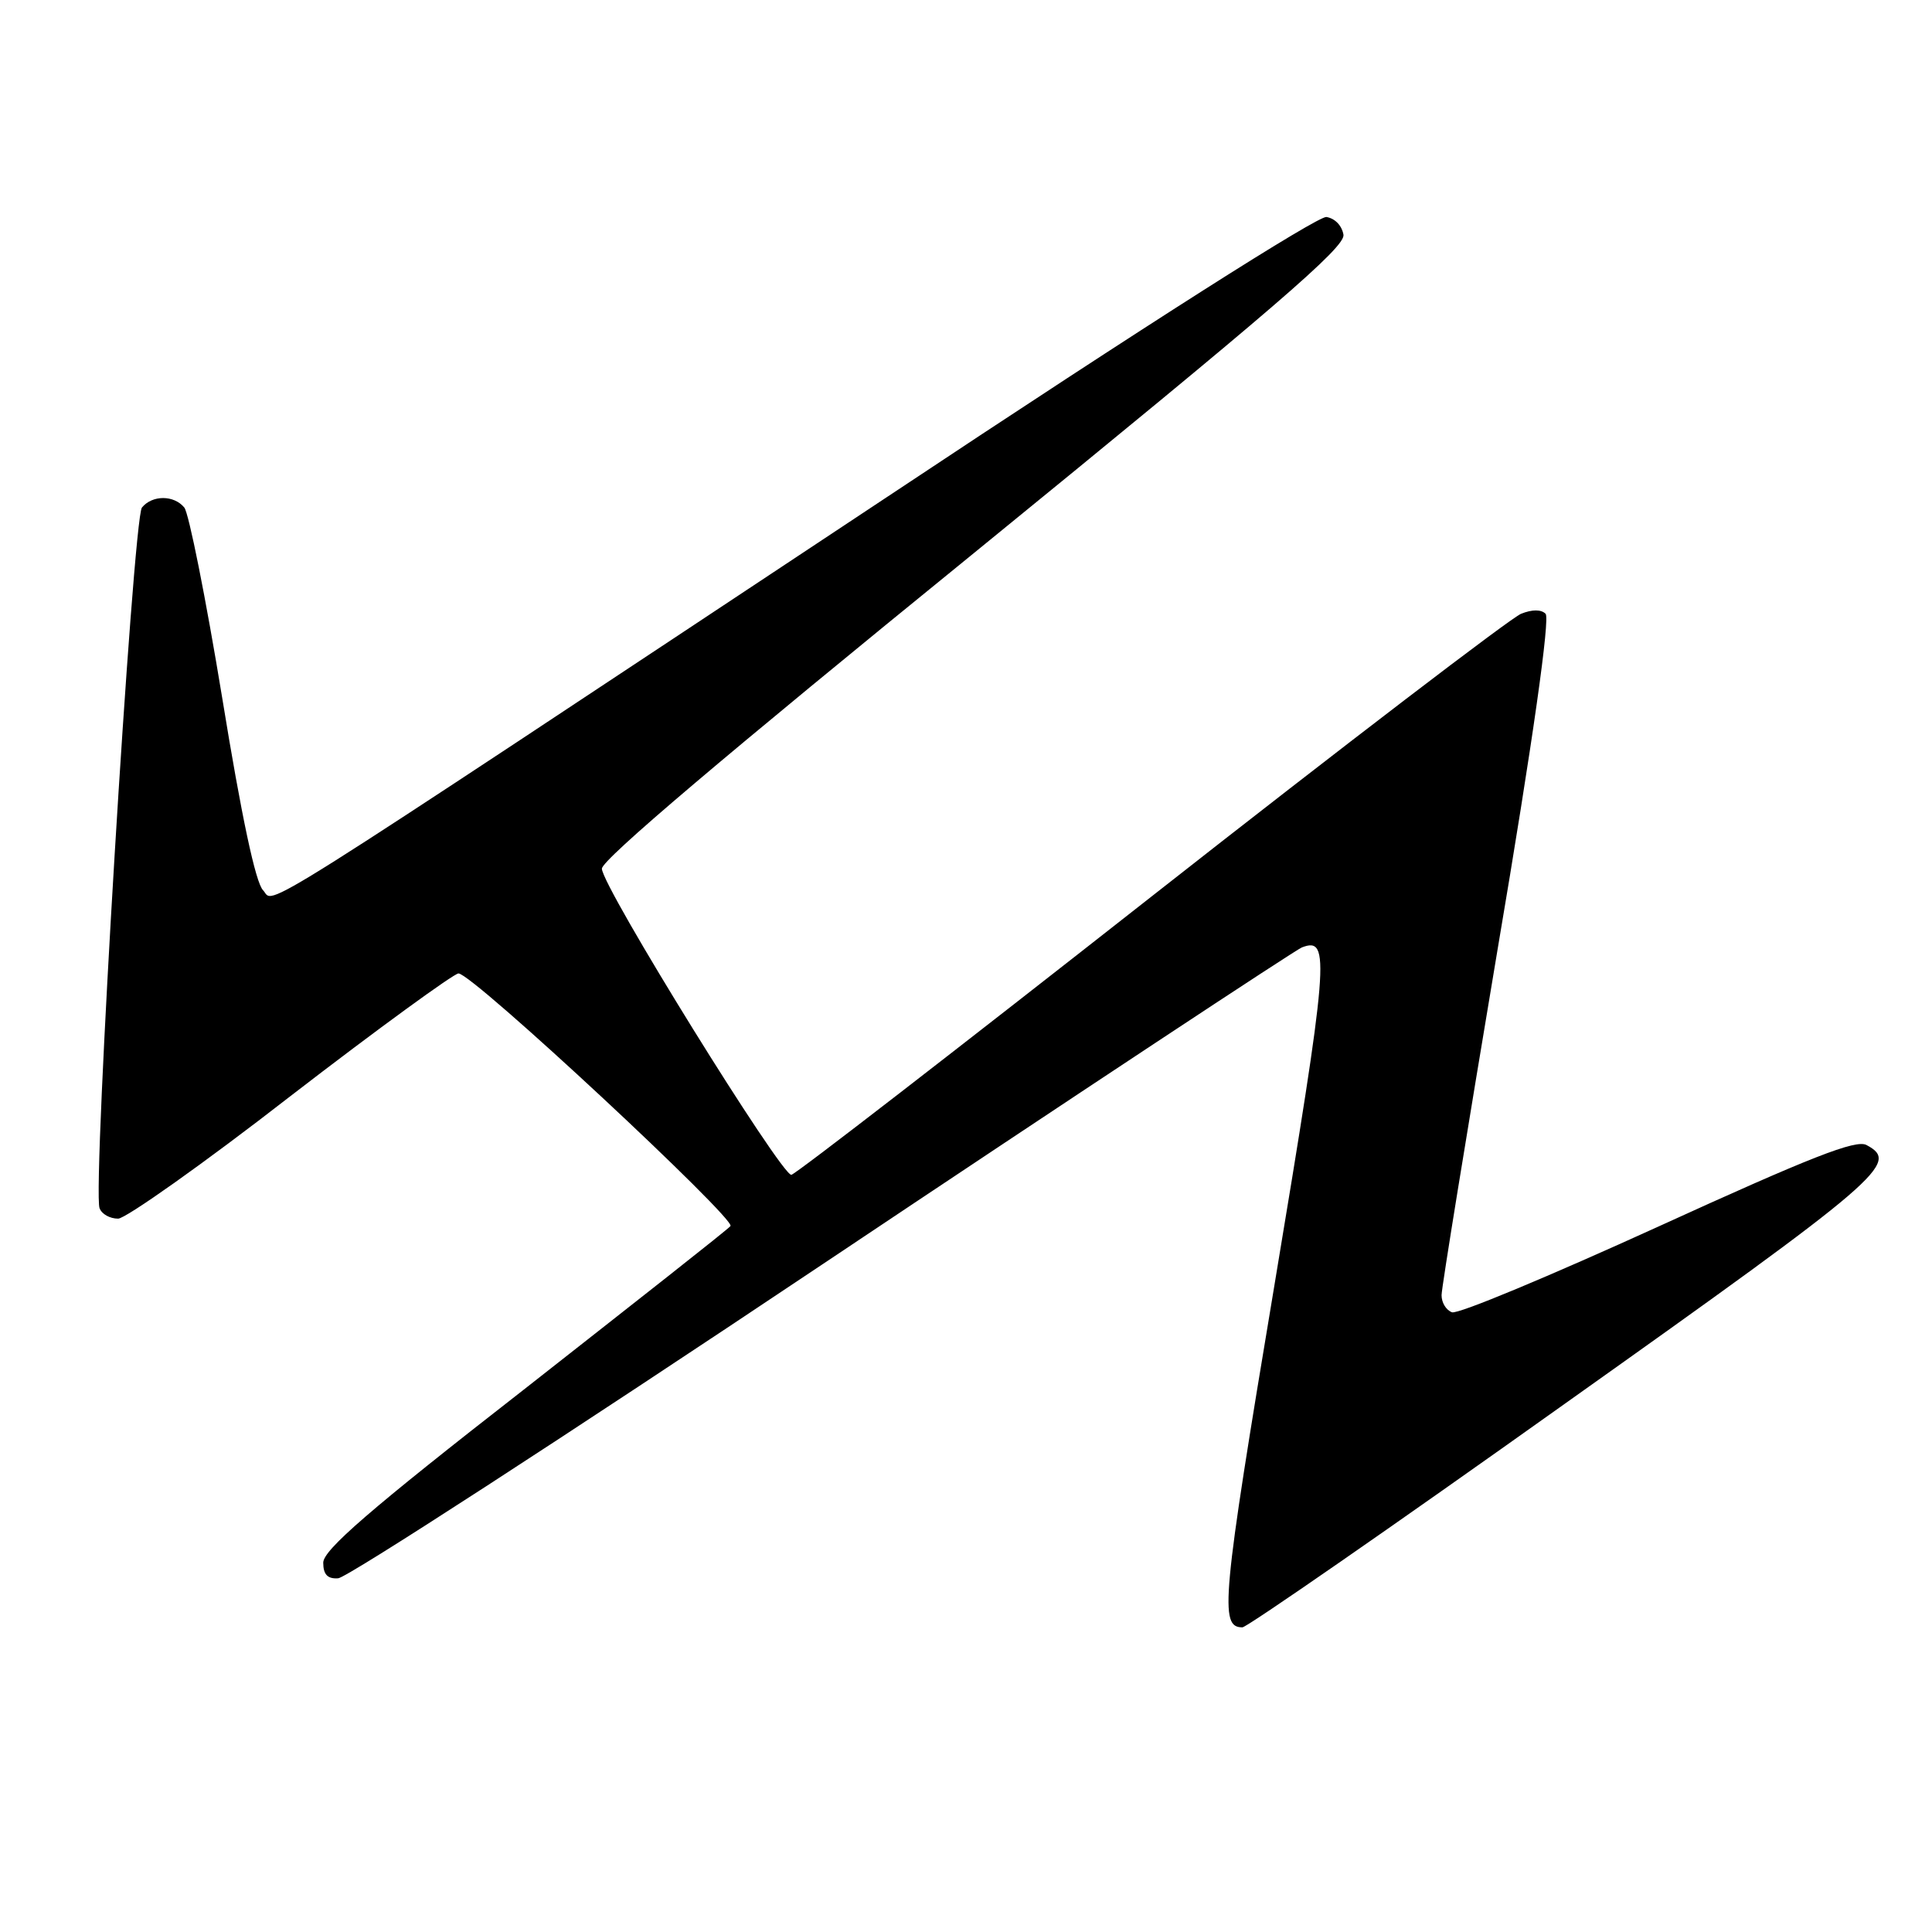 <?xml version="1.0" standalone="no"?>
<!DOCTYPE svg PUBLIC "-//W3C//DTD SVG 20010904//EN"
 "http://www.w3.org/TR/2001/REC-SVG-20010904/DTD/svg10.dtd">
<svg version="1.0" xmlns="http://www.w3.org/2000/svg"
 width="260pt" height="260pt" viewBox="0 0 260 260"
 preserveAspectRatio="xMidYMid meet">
<g transform="translate(0,260) scale(0.1,-0.1)"
fill="#000000" stroke="none">
<path d="M1195 1932 c-880 -583 -824 -548 -841 -530 -10 10 -29 99 -55 259
-22 134 -45 249 -51 256 -14 17 -43 17 -57 0 -12 -15 -67 -918 -57 -943 3 -8
14 -14 25 -14 10 0 115 74 232 165 118 91 220 165 226 165 19 0 375 -332 366
-340 -4 -5 -129 -103 -278 -220 -208 -162 -270 -216 -270 -233 0 -16 6 -22 20
-21 11 0 304 190 651 422 347 232 638 424 646 427 39 15 36 -16 -37 -455 -71
-425 -74 -460 -43 -460 6 0 201 135 434 301 428 304 451 324 406 348 -14 8
-75 -16 -281 -110 -145 -66 -269 -118 -277 -115 -8 3 -14 13 -14 23 0 10 34
218 75 463 49 289 71 448 65 454 -6 6 -18 6 -33 0 -13 -5 -237 -176 -498 -381
-261 -205 -478 -373 -484 -374 -13 -2 -255 388 -255 412 0 12 164 151 501 425
405 330 499 411 497 428 -2 12 -11 22 -23 24 -12 1 -235 -140 -590 -376z"/>
</g>
</svg>
